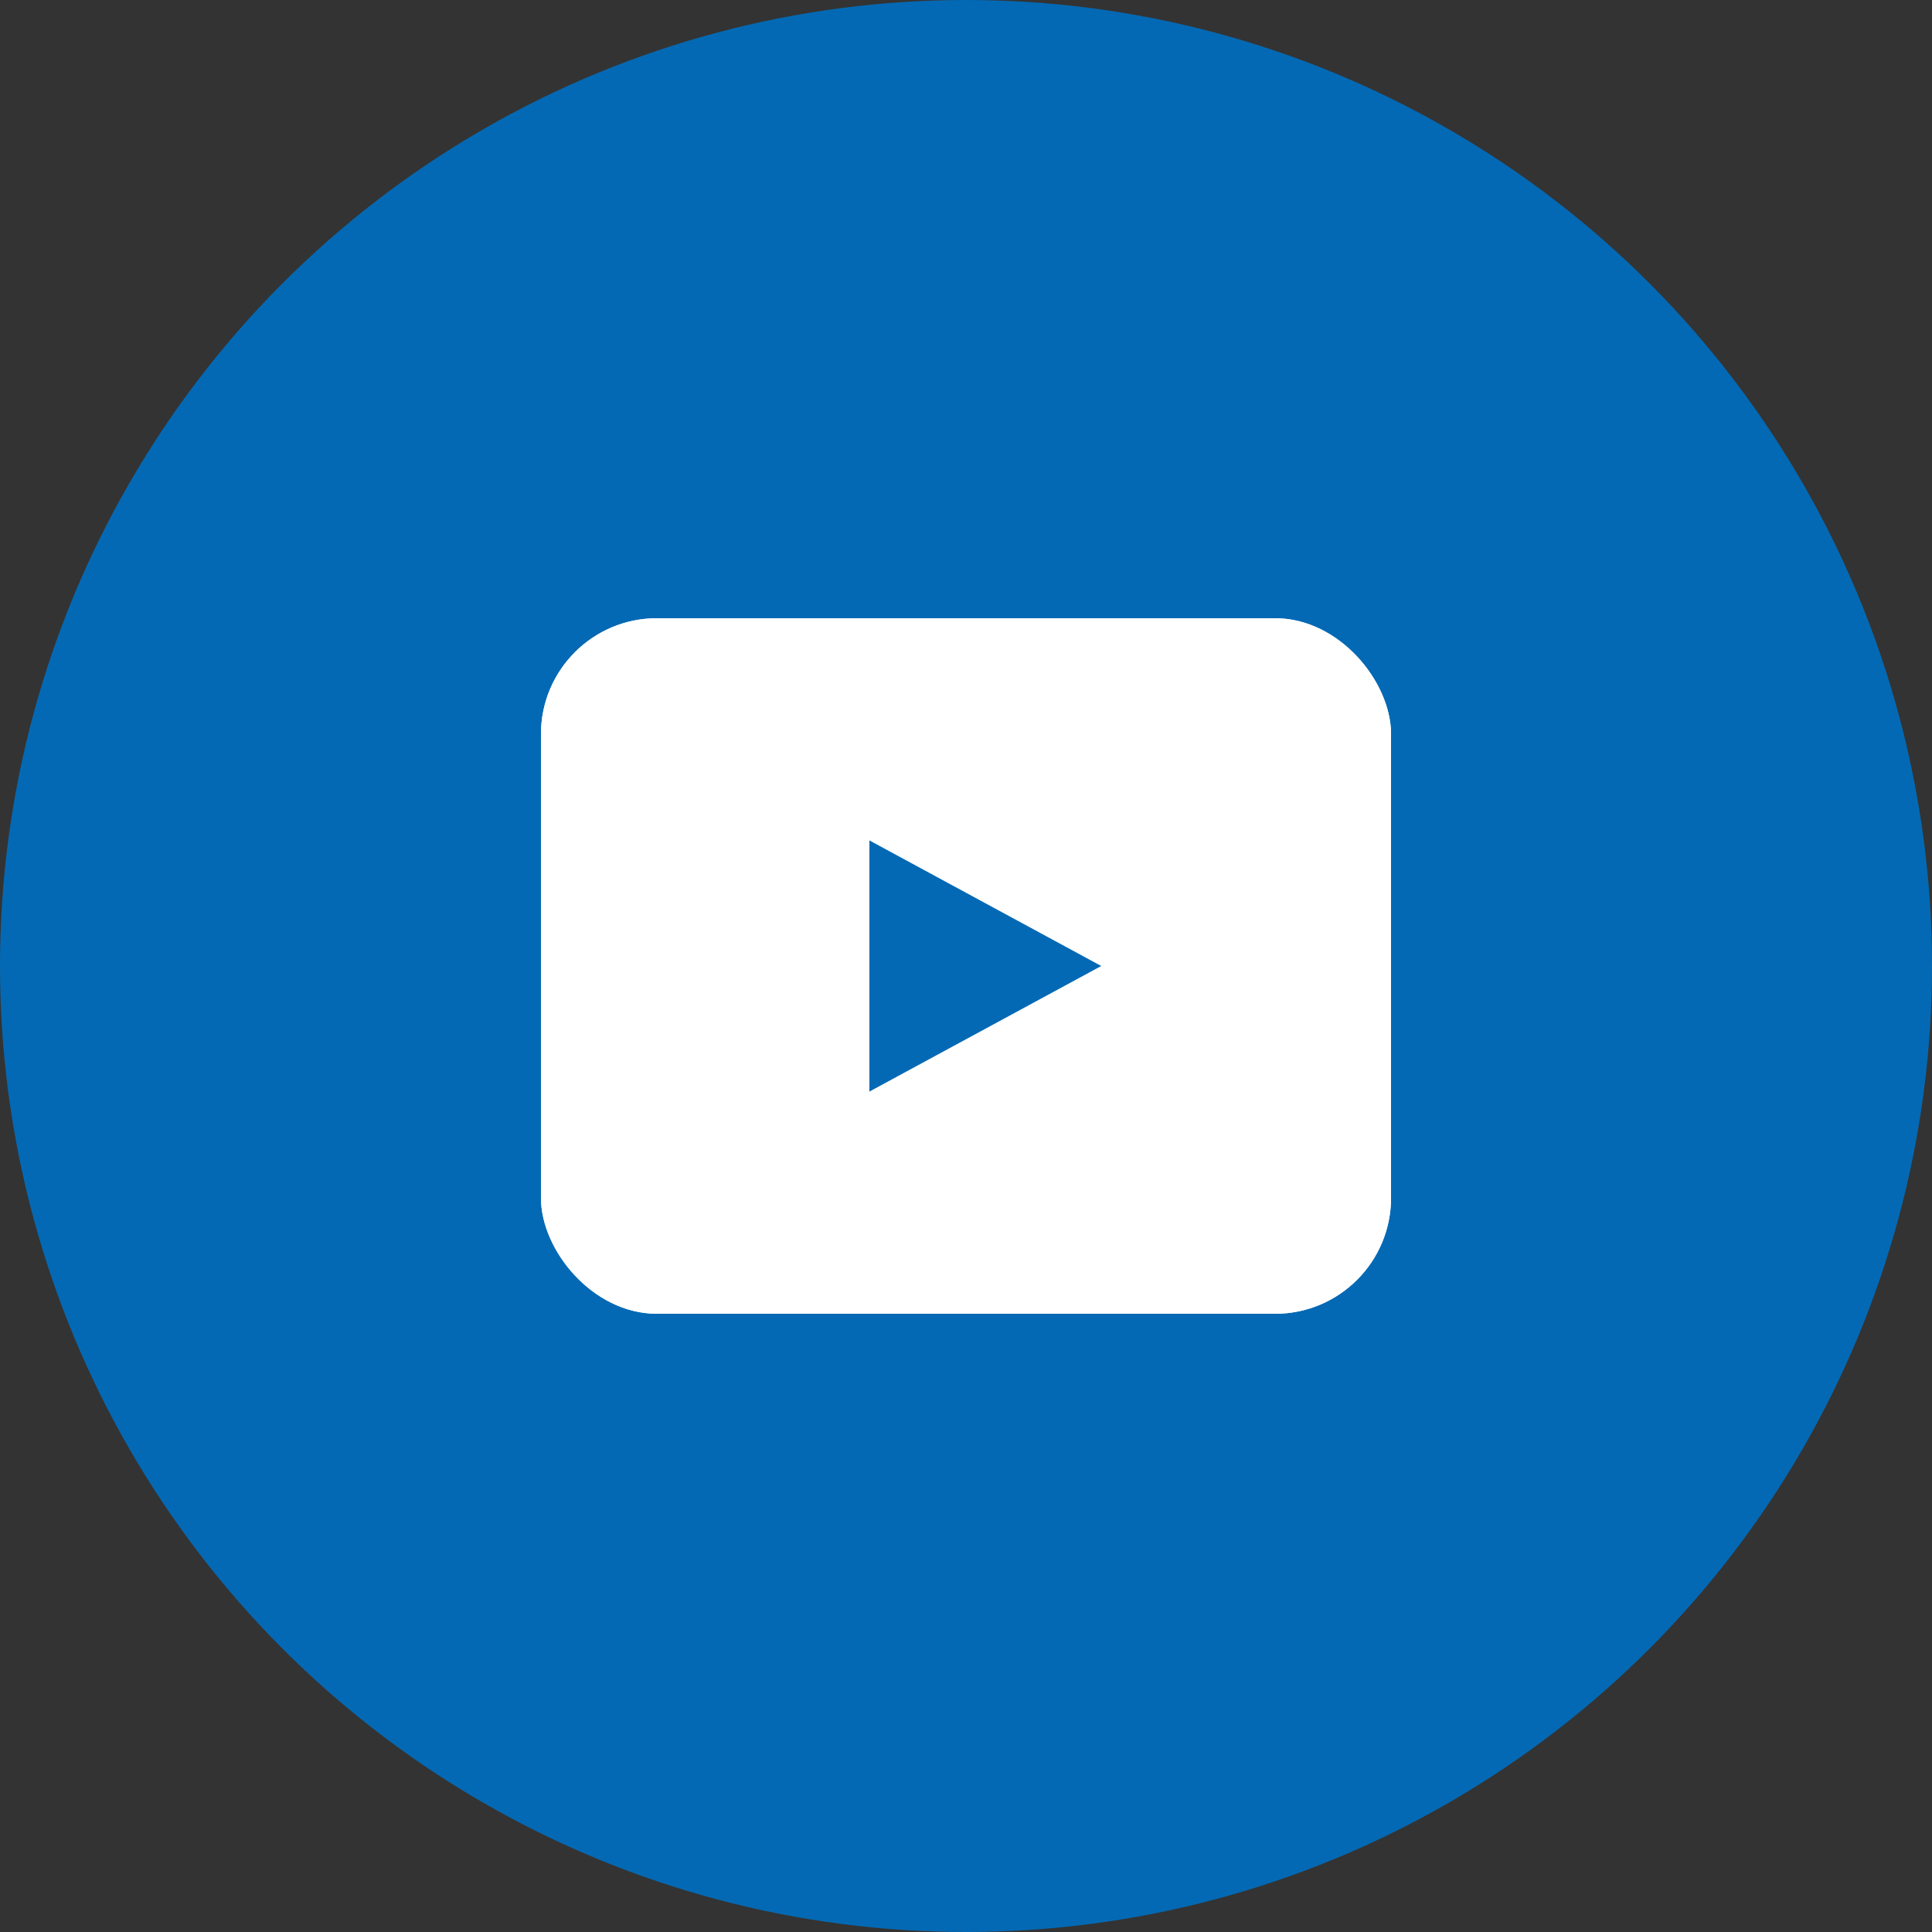 <svg xmlns="http://www.w3.org/2000/svg" width="100" height="100" viewBox="0 0 100 100">
  <rect x="0" y="0" width="100" height="100" fill="#333333" stroke="none"/>
  <g id="Videos" transform="translate(-1098 -2434)">
    <g id="Grupo_4393" data-name="Grupo 4393">
      <g id="Grupo_3996" data-name="Grupo 3996" transform="translate(766.205 2311.694)">
        <circle id="Elipse_3304" data-name="Elipse 3304" cx="50" cy="50" r="50" transform="translate(331.795 122.306)" fill="#0469b4"/>
      </g>
      <g id="Rectángulo_995" data-name="Rectángulo 995" transform="translate(1126 2466)" fill="#fff" stroke="#fff" stroke-width="1">
        <rect width="44" height="36" rx="6" stroke="none"/>
        <rect x="0.5" y="0.5" width="43" height="35" rx="5.5" fill="none"/>
      </g>
    </g>
    <path id="Polígono_2" data-name="Polígono 2" d="M6.5,0,13,12H0Z" transform="translate(1155 2477.5) rotate(90)" fill="#0469b4"/>
  </g>
</svg>
